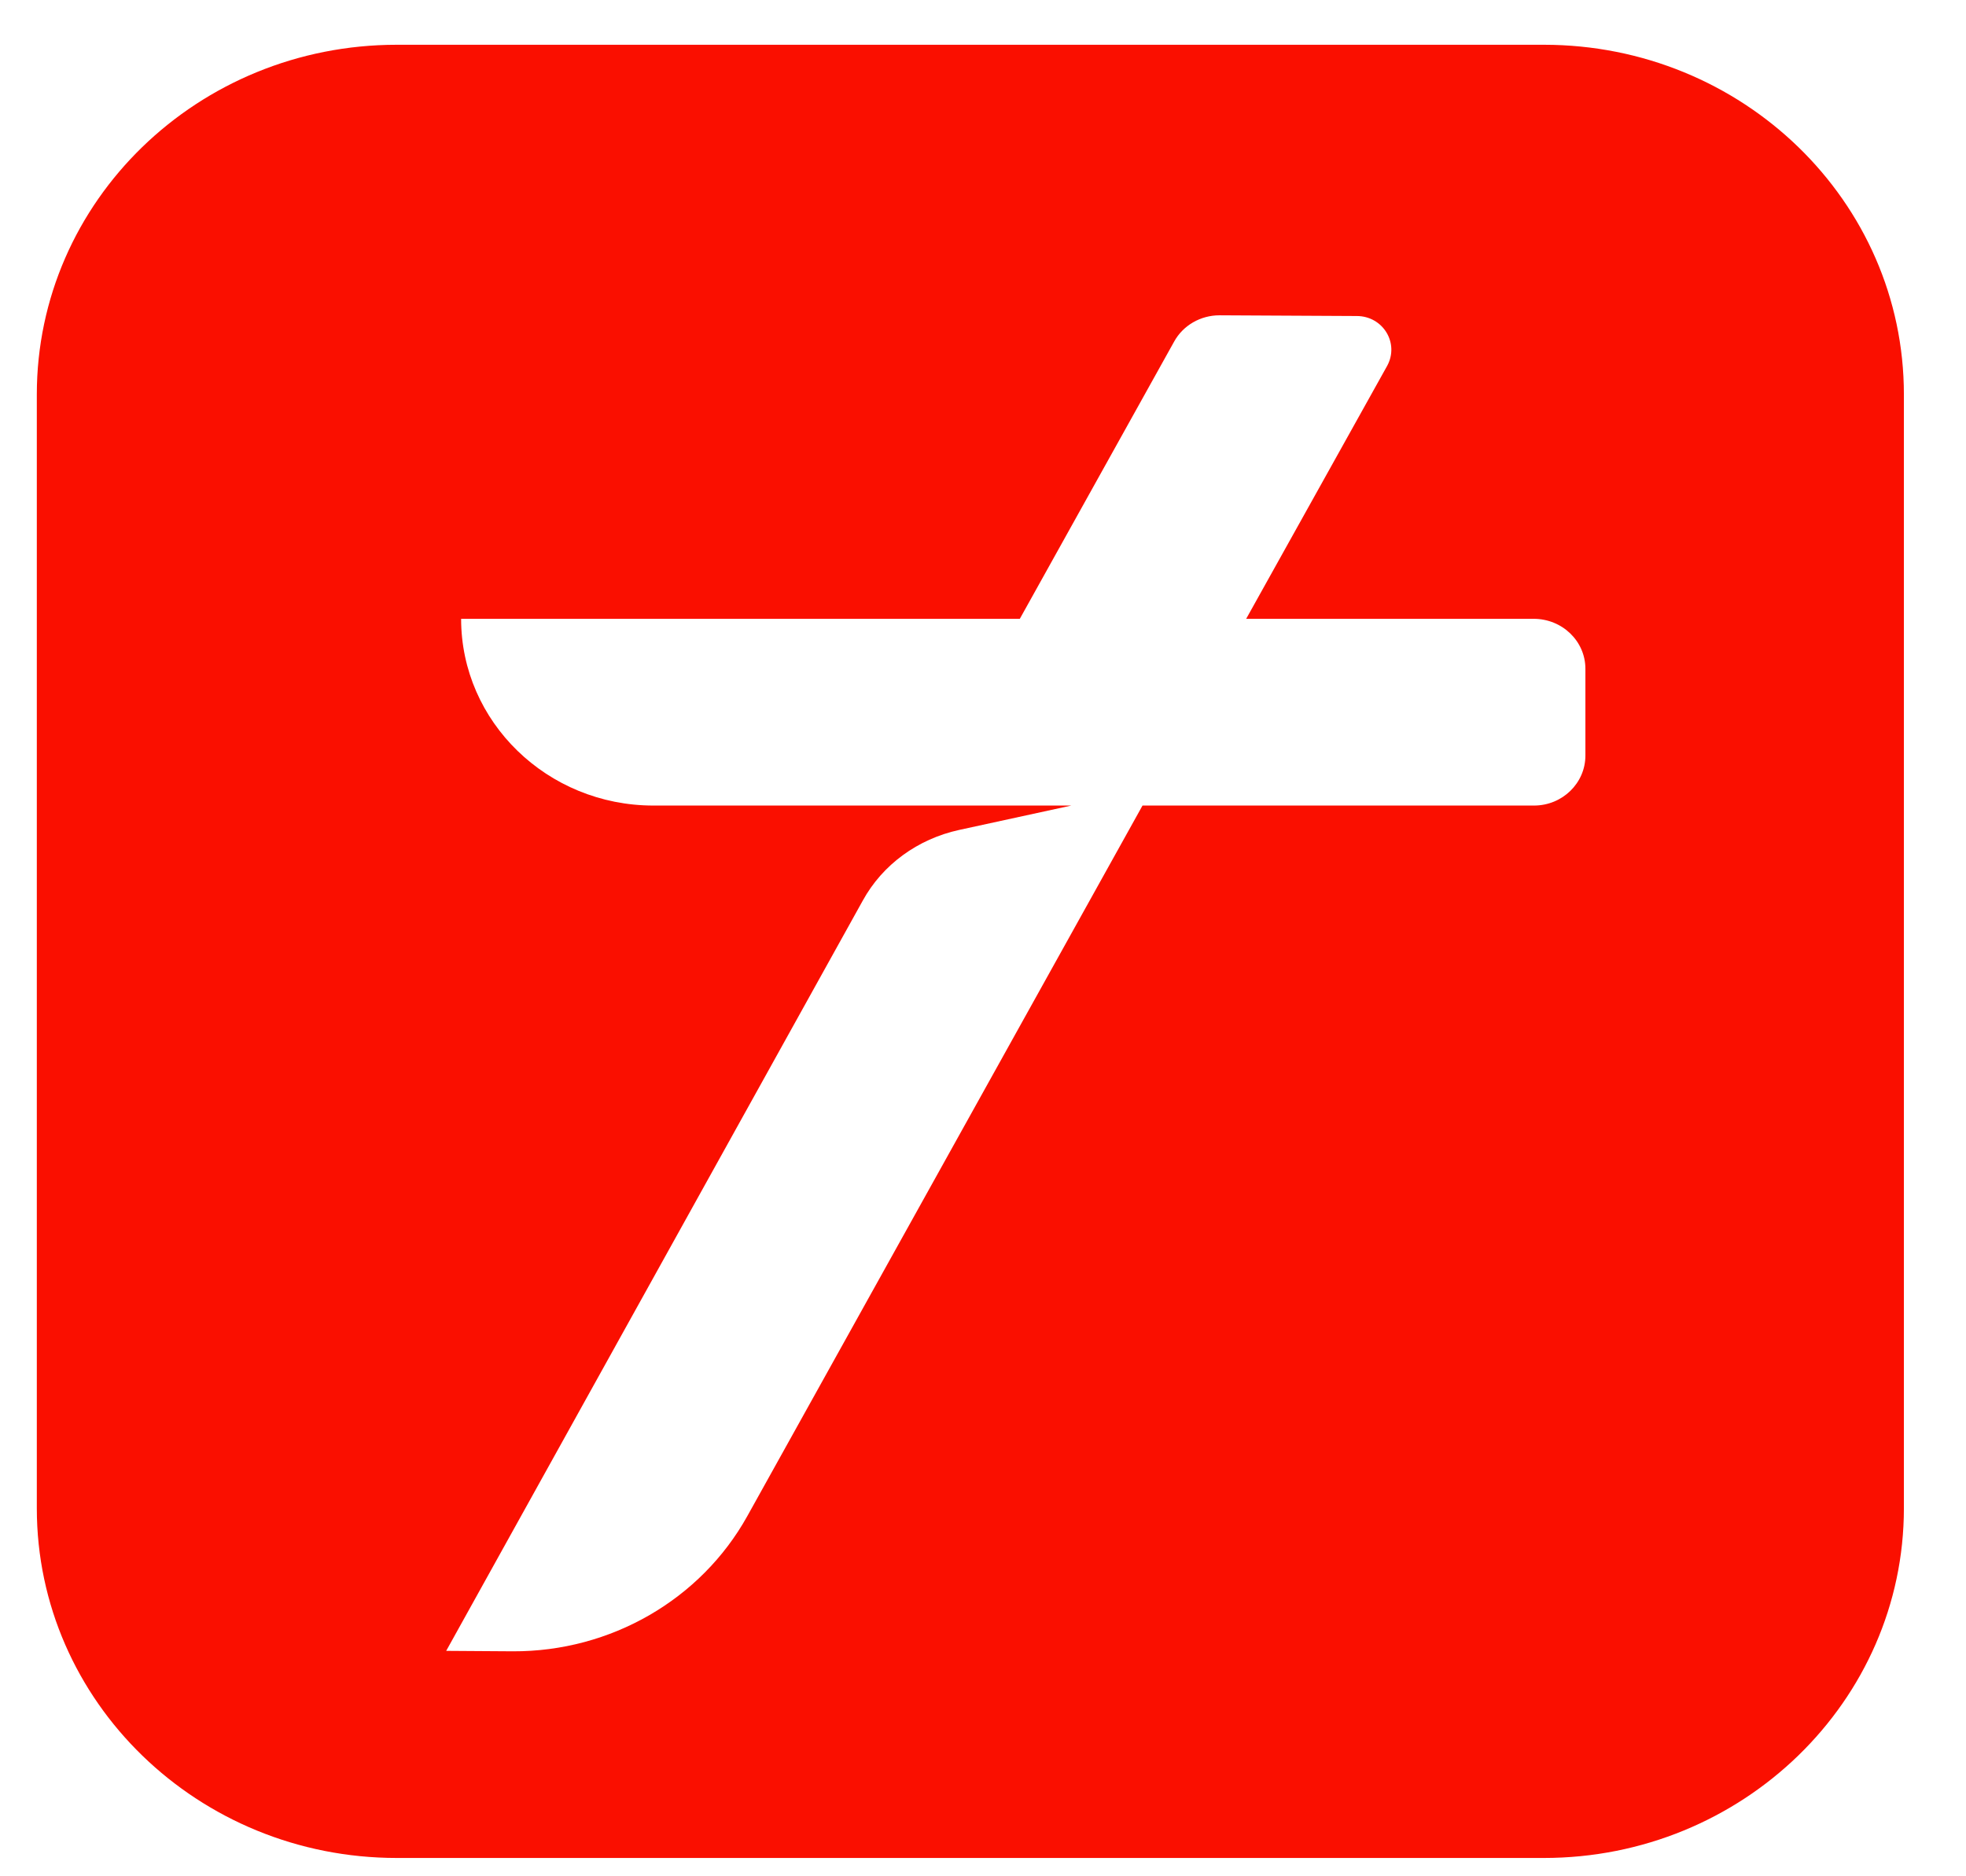 <svg width="22" height="21" viewBox="0 0 22 21" fill="none" xmlns="http://www.w3.org/2000/svg">
<g id="Frame 163794" clip-path="url(#clip0_540_2871)">
<g id="Logotype/Black">
<path d="M34.512 7.012C33.376 7.012 32.656 7.557 32.108 8.242H32.081C31.777 7.474 31.157 7.012 30.12 7.012C29.011 7.012 28.319 7.57 27.929 8.133H27.902V7.329C27.902 7.263 27.848 7.21 27.78 7.21H26.512C26.444 7.21 26.39 7.263 26.39 7.329V14.234C26.39 14.3 26.444 14.353 26.512 14.353H27.78C27.848 14.353 27.902 14.3 27.902 14.234V10.004C27.902 8.941 28.549 8.256 29.559 8.256C30.609 8.256 30.813 8.871 30.813 9.837V14.234C30.813 14.3 30.867 14.353 30.935 14.353H32.217C32.285 14.353 32.339 14.3 32.339 14.234V10.004C32.339 8.941 32.973 8.256 33.996 8.256C35.033 8.256 35.236 8.871 35.236 9.837V14.234C35.236 14.3 35.291 14.353 35.359 14.353H36.64C36.708 14.353 36.762 14.3 36.762 14.234V9.415C36.758 7.878 35.997 7.012 34.512 7.012Z" fill="#201A19"/>
<path d="M44.332 7.206H42.983C42.928 7.206 42.883 7.236 42.865 7.285L41.004 12.671H40.977L38.944 7.285C38.926 7.236 38.881 7.206 38.831 7.206H37.468C37.382 7.206 37.324 7.289 37.355 7.368L39.959 13.624C40.23 14.296 40.031 14.854 39.755 15.175C39.424 15.566 38.953 15.609 38.324 15.526C38.319 15.526 38.315 15.526 38.31 15.526C38.243 15.526 38.188 15.579 38.188 15.645V16.549C38.188 16.607 38.229 16.651 38.283 16.664C38.555 16.725 38.886 16.782 39.27 16.782C40.683 16.782 41.158 15.904 41.575 14.797L44.45 7.368C44.477 7.289 44.418 7.206 44.332 7.206Z" fill="#201A19"/>
<path d="M52.246 4.711C52.246 4.517 52.083 4.359 51.884 4.359H43.309C43.309 5.137 43.956 5.765 44.758 5.765H47.125C47.193 5.765 47.248 5.818 47.248 5.883V14.23C47.248 14.296 47.302 14.349 47.37 14.349H48.841C48.909 14.349 48.964 14.296 48.964 14.23V5.883C48.964 5.818 49.018 5.765 49.086 5.765H51.884C52.083 5.765 52.246 5.607 52.246 5.413V4.711Z" fill="#201A19"/>
<path d="M56.031 7.012C54.876 7.012 54.157 7.544 53.767 8.045H53.74V7.324C53.74 7.258 53.686 7.206 53.618 7.206H52.337C52.269 7.206 52.214 7.258 52.214 7.324V16.664C52.214 16.73 52.269 16.782 52.337 16.782H53.618C53.686 16.782 53.74 16.73 53.74 16.664V13.496H53.767C54.157 14.028 54.876 14.559 56.031 14.559C57.905 14.559 59.3 13.132 59.3 10.786C59.304 8.436 57.905 7.012 56.031 7.012ZM55.746 13.356C54.523 13.356 53.758 12.363 53.758 10.786C53.758 9.191 54.523 8.216 55.746 8.216C57.072 8.216 57.779 9.389 57.779 10.786C57.774 12.183 57.072 13.356 55.746 13.356Z" fill="#201A19"/>
<path d="M63.623 7.012C61.405 7.012 60.006 8.467 60.006 10.786C60.006 13.022 61.405 14.559 63.696 14.559C65.511 14.559 66.593 13.602 67.005 12.323C67.028 12.249 66.969 12.17 66.888 12.17H65.629C65.579 12.17 65.534 12.2 65.516 12.249C65.353 12.688 64.837 13.356 63.655 13.356C62.36 13.356 61.577 12.429 61.527 11.287C61.523 11.221 61.581 11.164 61.649 11.164H67.051C67.118 11.164 67.173 11.111 67.173 11.045C67.132 8.568 65.964 7.012 63.623 7.012ZM65.529 10.074H61.645C61.577 10.074 61.518 10.017 61.523 9.947C61.586 8.91 62.446 8.172 63.623 8.172C64.8 8.172 65.593 8.91 65.652 9.947C65.656 10.017 65.602 10.074 65.529 10.074Z" fill="#201A19"/>
<path d="M72.167 7.012C70.899 7.012 70.134 7.57 69.744 8.133H69.717V7.329C69.717 7.263 69.663 7.21 69.595 7.21H68.327C68.259 7.21 68.205 7.263 68.205 7.329V14.234C68.205 14.3 68.259 14.353 68.327 14.353H69.595C69.663 14.353 69.717 14.3 69.717 14.234V10.004C69.717 8.941 70.464 8.256 71.632 8.256C72.669 8.256 73.086 8.871 73.086 9.837V14.234C73.086 14.3 73.14 14.353 73.208 14.353H74.489C74.557 14.353 74.611 14.3 74.611 14.234V9.415C74.616 7.781 73.534 7.012 72.167 7.012Z" fill="#201A19"/>
<path fill-rule="evenodd" clip-rule="evenodd" d="M17.276 20.795H4.441C2.218 20.795 0.412 19.045 0.412 16.881V4.415C0.412 2.251 2.214 0.501 4.441 0.501H17.276C19.499 0.501 21.305 2.251 21.305 4.415V16.881C21.305 19.04 19.499 20.795 17.276 20.795ZM17.741 8.457V7.485C17.741 7.177 17.483 6.926 17.162 6.926H13.945L15.522 4.096C15.662 3.841 15.476 3.537 15.182 3.537L13.646 3.529C13.433 3.529 13.238 3.643 13.139 3.823L11.412 6.926H5.16C5.16 8.079 6.125 9.016 7.312 9.016H11.988L10.733 9.289C10.271 9.39 9.876 9.676 9.654 10.081L4.993 18.477L5.74 18.482C6.832 18.486 7.842 17.905 8.363 16.968L12.785 9.016H17.166C17.483 9.016 17.741 8.765 17.741 8.457Z" fill="#FA0F00"/>
</g>
</g>
<defs>
</defs>
</svg>
